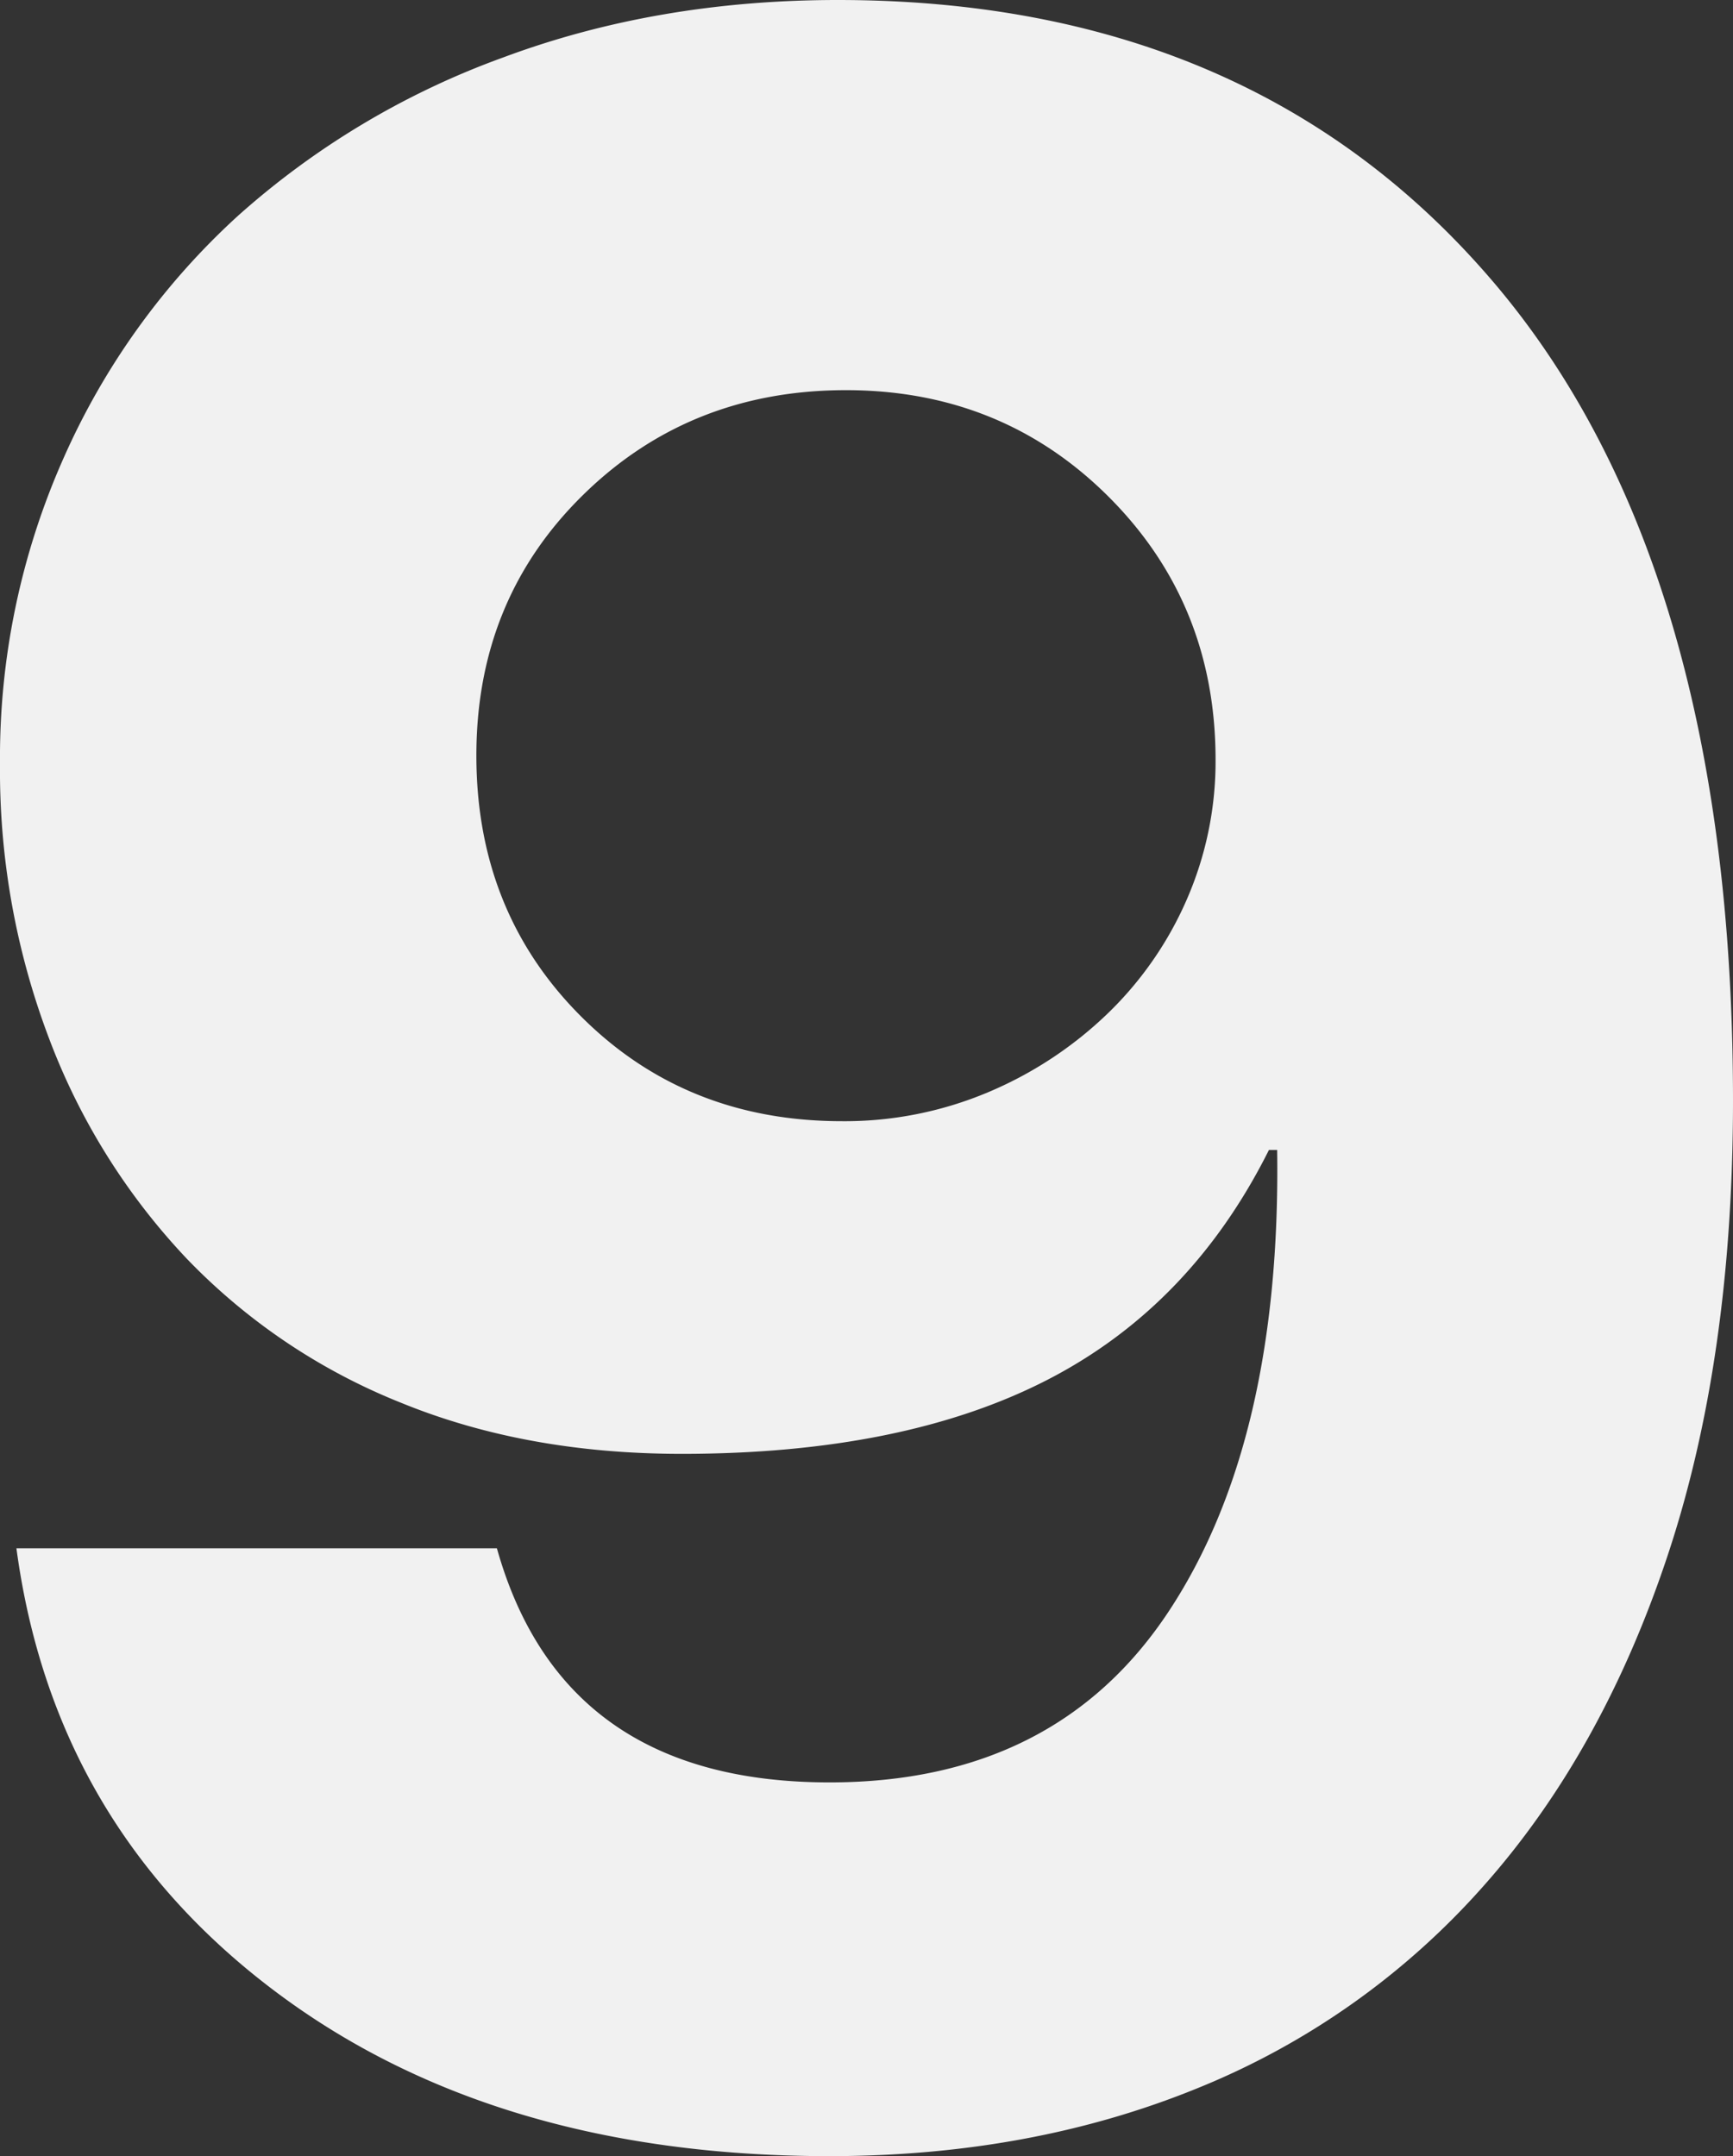 <svg id="Layer_1" data-name="Layer 1" xmlns="http://www.w3.org/2000/svg" width="278.52" height="346.5" viewBox="0 0 278.52 346.5"><rect x="0" y="0" width="278.52" height="346.5" fill="#333333" stroke="none"/><defs><style>.cls-1{fill:#f1f1f1;}</style></defs><path class="cls-1" d="M279.26,177.63q0,41.581-10.56,73.261-10.566,31.68-29.7,53.13a122.755,122.755,0,0,1-45.87,32.34q-26.73,10.89-59.07,10.89-54.124,0-89.43-26.73Q9.315,293.79,3.38,249.57H80.6q10.55,37.62,53.46,37.62,36.29,0,54.45-27.391Q206.655,232.42,206,185.55h-1.32q-12.545,25.091-35.64,36.961Q145.93,234.39,110.3,234.39q-25.09,0-45.21-8.25A98.267,98.267,0,0,1,30.77,203.04,105.525,105.525,0,0,1,8.66,167.73a121.421,121.421,0,0,1-7.92-44.22A118.503,118.503,0,0,1,10.97,74.34,116.238,116.238,0,0,1,39.02,35.4a130.623,130.623,0,0,1,42.57-25.41Q106.34.755,135.38.75q66.655,0,105.27,45.21Q279.26,91.176,279.26,177.63ZM77.3,122.19q0,25.09,16.83,41.91,16.83,16.83,41.91,16.83a59.333,59.333,0,0,0,23.43-4.62,62.717,62.717,0,0,0,19.141-12.54A57.132,57.132,0,0,0,191.48,145.29a55.46,55.46,0,0,0,4.62-22.44q0-25.075-17.159-42.24Q161.77,63.455,136.7,63.45q-25.091,0-42.24,16.83Q77.289,97.11,77.3,122.19Z" transform="translate(-0.74 -0.75)"/></svg>